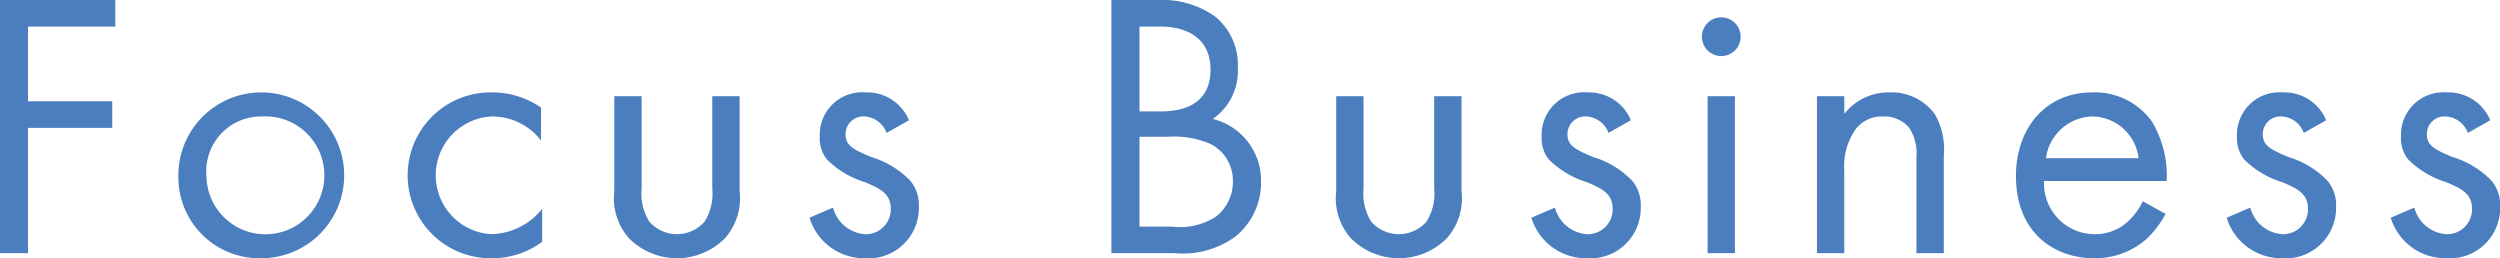 <svg xmlns="http://www.w3.org/2000/svg" width="197.5" height="20.4" viewBox="0 0 197.5 20.4">
  <defs>
    <style>
      .cls-1 {
        fill: #4b7ebf;
        fill-rule: evenodd;
      }
    </style>
  </defs>
  <path id="Focus_Business" data-name="Focus Business" class="cls-1" d="M1132.08,10160.7h-9.12v20h2.22v-9.9h6.66v-2.1h-6.66v-5.9h6.9v-2.1Zm11.58,20.4a6.55,6.55,0,1,0-6.6-6.5A6.4,6.4,0,0,0,1143.66,10181.1Zm0-11.2a4.658,4.658,0,1,1-4.38,4.7A4.33,4.33,0,0,1,1143.66,10169.9Zm22.05-.7a6.742,6.742,0,0,0-3.87-1.2,6.551,6.551,0,1,0,0,13.1,6.6,6.6,0,0,0,3.96-1.3v-2.6a5.307,5.307,0,0,1-4.02,2,4.657,4.657,0,0,1,.03-9.3,4.889,4.889,0,0,1,3.9,1.9v-2.6Zm7.95-.9h-2.16v7.5a4.77,4.77,0,0,0,1.14,3.7,5.336,5.336,0,0,0,7.62,0,4.77,4.77,0,0,0,1.14-3.7v-7.5h-2.16v7.3a4.164,4.164,0,0,1-.6,2.6,2.9,2.9,0,0,1-4.38,0,4.164,4.164,0,0,1-.6-2.6v-7.3Zm21.12,1.9a3.573,3.573,0,0,0-3.42-2.2,3.357,3.357,0,0,0-3.63,3.5,2.675,2.675,0,0,0,.57,1.8,7.3,7.3,0,0,0,3.03,1.8c1.17,0.5,2.01.9,2.01,2.1a1.964,1.964,0,0,1-2.04,2,2.818,2.818,0,0,1-2.52-2.1l-1.86.8a4.51,4.51,0,0,0,4.35,3.2,3.981,3.981,0,0,0,4.29-4.1,2.97,2.97,0,0,0-.66-2,7.092,7.092,0,0,0-3.12-1.9c-1.41-.6-2.01-0.9-2.01-1.8a1.4,1.4,0,0,1,1.5-1.4,1.978,1.978,0,0,1,1.74,1.3Zm15.99-9.5v20h4.98a7.052,7.052,0,0,0,4.8-1.3,5.456,5.456,0,0,0,2.04-4.3,5,5,0,0,0-3.81-5,4.612,4.612,0,0,0,1.98-4,4.959,4.959,0,0,0-1.8-4.1,7.3,7.3,0,0,0-4.59-1.3h-3.6Zm2.22,2.1h1.74c0.63,0,3.87.1,3.87,3.4,0,3.1-2.76,3.3-3.93,3.3h-1.68v-6.7Zm0,8.7h2.28a7.22,7.22,0,0,1,3.39.6,3.261,3.261,0,0,1,1.71,2.9,3.5,3.5,0,0,1-1.32,2.8,5.218,5.218,0,0,1-3.51.8h-2.55v-7.1Zm17.7-3.2h-2.16v7.5a4.77,4.77,0,0,0,1.14,3.7,5.336,5.336,0,0,0,7.62,0,4.77,4.77,0,0,0,1.14-3.7v-7.5h-2.16v7.3a4.164,4.164,0,0,1-.6,2.6,2.9,2.9,0,0,1-4.38,0,4.164,4.164,0,0,1-.6-2.6v-7.3Zm21.12,1.9a3.573,3.573,0,0,0-3.42-2.2,3.357,3.357,0,0,0-3.63,3.5,2.675,2.675,0,0,0,.57,1.8,7.3,7.3,0,0,0,3.03,1.8c1.17,0.5,2.01.9,2.01,2.1a1.964,1.964,0,0,1-2.04,2,2.818,2.818,0,0,1-2.52-2.1l-1.86.8a4.51,4.51,0,0,0,4.35,3.2,3.981,3.981,0,0,0,4.29-4.1,2.97,2.97,0,0,0-.66-2,7.092,7.092,0,0,0-3.12-1.9c-1.41-.6-2.01-0.9-2.01-1.8a1.4,1.4,0,0,1,1.5-1.4,1.978,1.978,0,0,1,1.74,1.3Zm6.06-1.9v12.4h2.16v-12.4h-2.16Zm-0.45-4.7a1.53,1.53,0,0,0,3.06,0A1.53,1.53,0,0,0,1257.42,10163.6Zm9.09,17.1h2.16v-6.5a5.1,5.1,0,0,1,.9-3.3,2.62,2.62,0,0,1,2.19-1,2.559,2.559,0,0,1,2.04.9,3.7,3.7,0,0,1,.57,2.3v7.6h2.16v-7.7a5.541,5.541,0,0,0-.72-3.3,4.241,4.241,0,0,0-3.57-1.7,4.417,4.417,0,0,0-3.57,1.7v-1.4h-2.16v12.4Zm25.74-4.1a5.12,5.12,0,0,1-1.29,1.7,3.785,3.785,0,0,1-2.55.9,4.009,4.009,0,0,1-3.96-4.2h9.69a8.3,8.3,0,0,0-1.17-4.7,5.529,5.529,0,0,0-4.71-2.3c-3.75,0-6.03,2.9-6.03,6.6,0,4.6,3.15,6.5,6.15,6.5a6.115,6.115,0,0,0,4.14-1.5,7.727,7.727,0,0,0,1.53-2Zm-7.65-3.4a3.8,3.8,0,0,1,3.66-3.3,3.737,3.737,0,0,1,3.66,3.3h-7.32Zm22.14-3a3.573,3.573,0,0,0-3.42-2.2,3.357,3.357,0,0,0-3.63,3.5,2.675,2.675,0,0,0,.57,1.8,7.3,7.3,0,0,0,3.03,1.8c1.17,0.5,2.01.9,2.01,2.1a1.964,1.964,0,0,1-2.04,2,2.818,2.818,0,0,1-2.52-2.1l-1.86.8a4.51,4.51,0,0,0,4.35,3.2,3.981,3.981,0,0,0,4.29-4.1,2.97,2.97,0,0,0-.66-2,7.092,7.092,0,0,0-3.12-1.9c-1.41-.6-2.01-0.9-2.01-1.8a1.4,1.4,0,0,1,1.5-1.4,1.978,1.978,0,0,1,1.74,1.3Zm12.96,0a3.573,3.573,0,0,0-3.42-2.2,3.357,3.357,0,0,0-3.63,3.5,2.675,2.675,0,0,0,.57,1.8,7.3,7.3,0,0,0,3.03,1.8c1.17,0.5,2.01.9,2.01,2.1a1.964,1.964,0,0,1-2.04,2,2.818,2.818,0,0,1-2.52-2.1l-1.86.8a4.51,4.51,0,0,0,4.35,3.2,3.981,3.981,0,0,0,4.29-4.1,2.97,2.97,0,0,0-.66-2,7.092,7.092,0,0,0-3.12-1.9c-1.41-.6-2.01-0.9-2.01-1.8a1.4,1.4,0,0,1,1.5-1.4,1.978,1.978,0,0,1,1.74,1.3Z" transform="translate(-1122.97 -10160.7)"/>
</svg>
